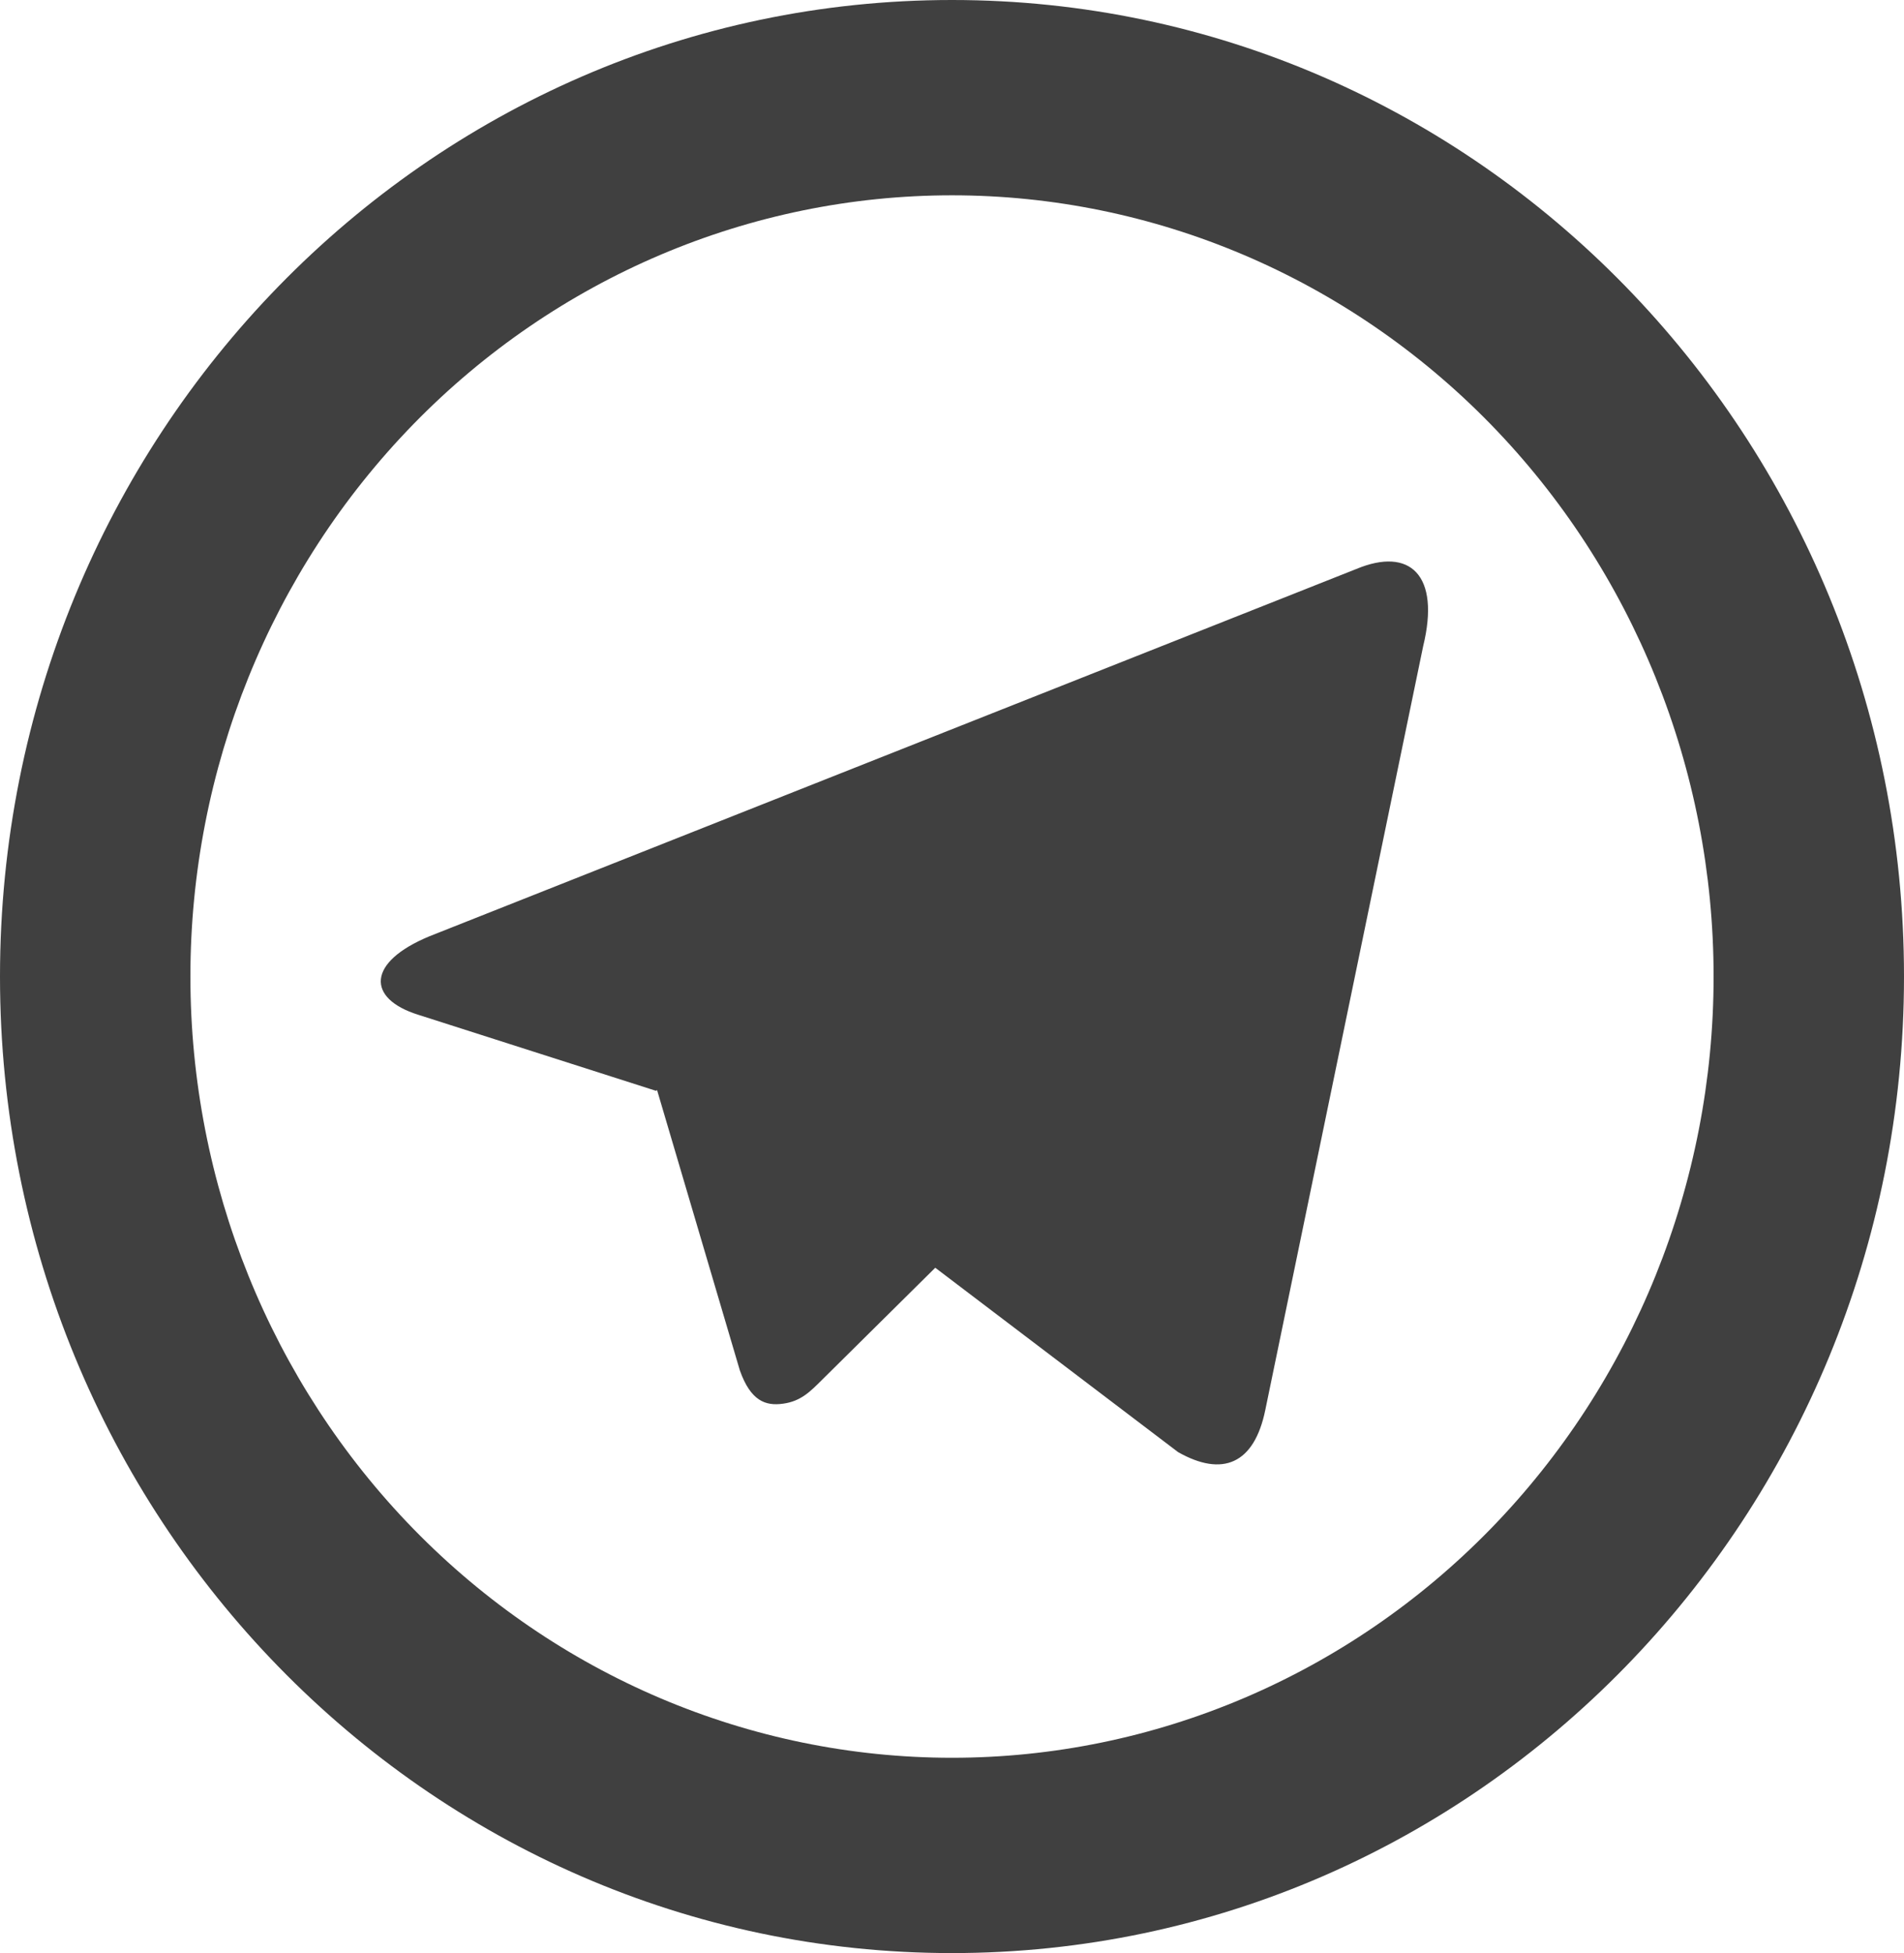 <svg width="39" height="40" viewBox="0 0 39 40" fill="none" xmlns="http://www.w3.org/2000/svg">
<path d="M19.5 36C23.637 36 27.605 34.314 30.531 31.314C33.456 28.313 35.1 24.244 35.1 20C35.1 15.757 33.456 11.687 30.531 8.686C27.605 5.686 23.637 4 19.5 4C15.363 4 11.395 5.686 8.469 8.686C5.544 11.687 3.9 15.757 3.9 20C3.9 24.244 5.544 28.313 8.469 31.314C11.395 34.314 15.363 36 19.5 36ZM19.5 40C8.73 40 0 31.046 0 20C0 8.954 8.73 0 19.5 0C30.27 0 39 8.954 39 20C39 31.046 30.27 40 19.5 40ZM13.435 22.34L8.564 20.782C7.511 20.452 7.506 19.708 8.8 19.174L27.78 11.654C28.88 11.194 29.507 11.776 29.151 13.234L25.918 28.874C25.691 29.988 25.038 30.254 24.131 29.74L19.157 25.964L16.838 28.26C16.6 28.496 16.407 28.698 16.041 28.748C15.676 28.8 15.376 28.688 15.155 28.068L13.459 22.326L13.435 22.34Z" fill="black" fill-opacity="0.75"/>
</svg>
